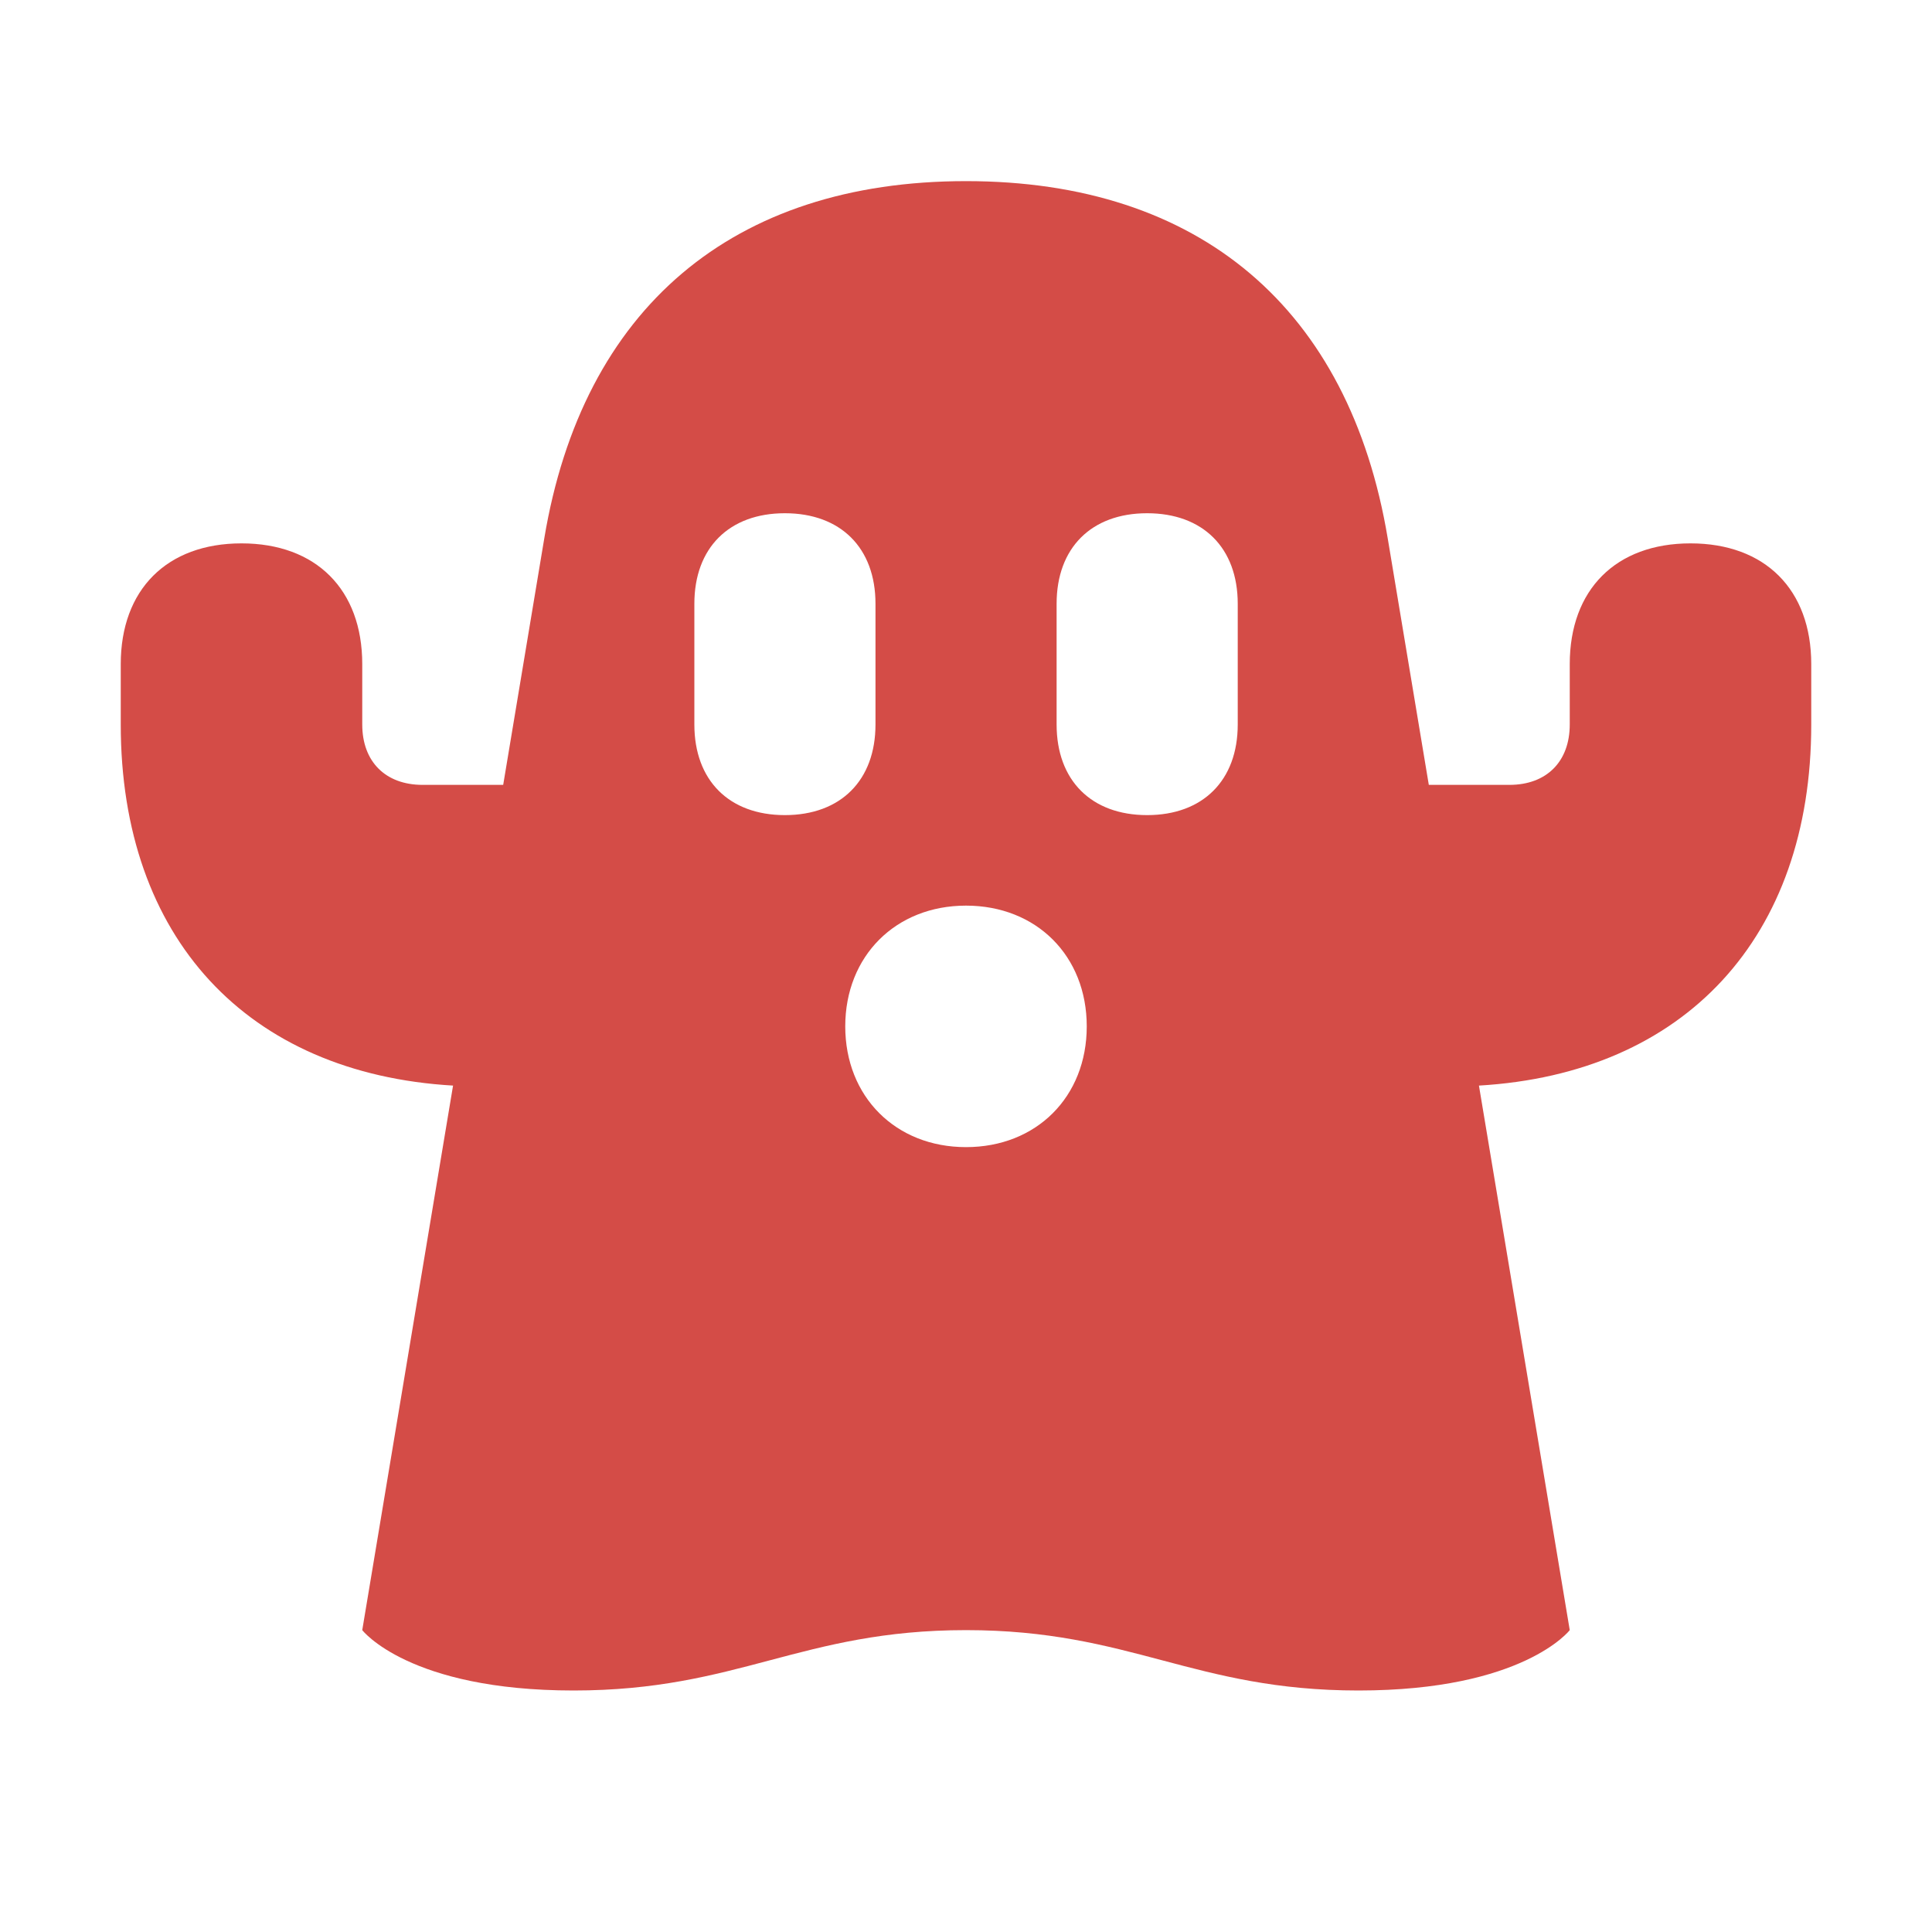 <svg xmlns="http://www.w3.org/2000/svg" viewBox="0 0 20 20" fill="#D44C47"><path d="M17.5 5.625c-.772 0-1.25.478-1.25 1.25V7.5c0 .384-.24.625-.625.625h-.834l-.425-2.55c-.397-2.384-1.95-3.7-4.366-3.7s-3.969 1.316-4.366 3.7l-.425 2.55h-.834c-.384 0-.625-.24-.625-.625v-.625c0-.772-.478-1.25-1.25-1.25s-1.25.478-1.25 1.25V7.5c0 2.21 1.31 3.613 3.44 3.738l-.94 5.637s.481.625 2.188.625c1.706 0 2.356-.625 4.062-.625s2.356.625 4.063.625 2.187-.625 2.187-.625l-.94-5.637c2.13-.125 3.44-1.532 3.44-3.738v-.625c0-.772-.478-1.25-1.25-1.25M7.188 7.5V6.25c0-.578.359-.937.937-.937s.938.359.938.937V7.5c0 .578-.36.938-.938.938s-.937-.36-.937-.938M10 11.875c-.728 0-1.25-.522-1.25-1.25s.522-1.25 1.25-1.25 1.25.519 1.25 1.25-.522 1.25-1.25 1.25M12.813 7.5c0 .578-.36.938-.938.938s-.937-.36-.937-.938V6.25c0-.578.359-.937.937-.937s.938.359.938.937z" fill="#D44C47"></path></svg>